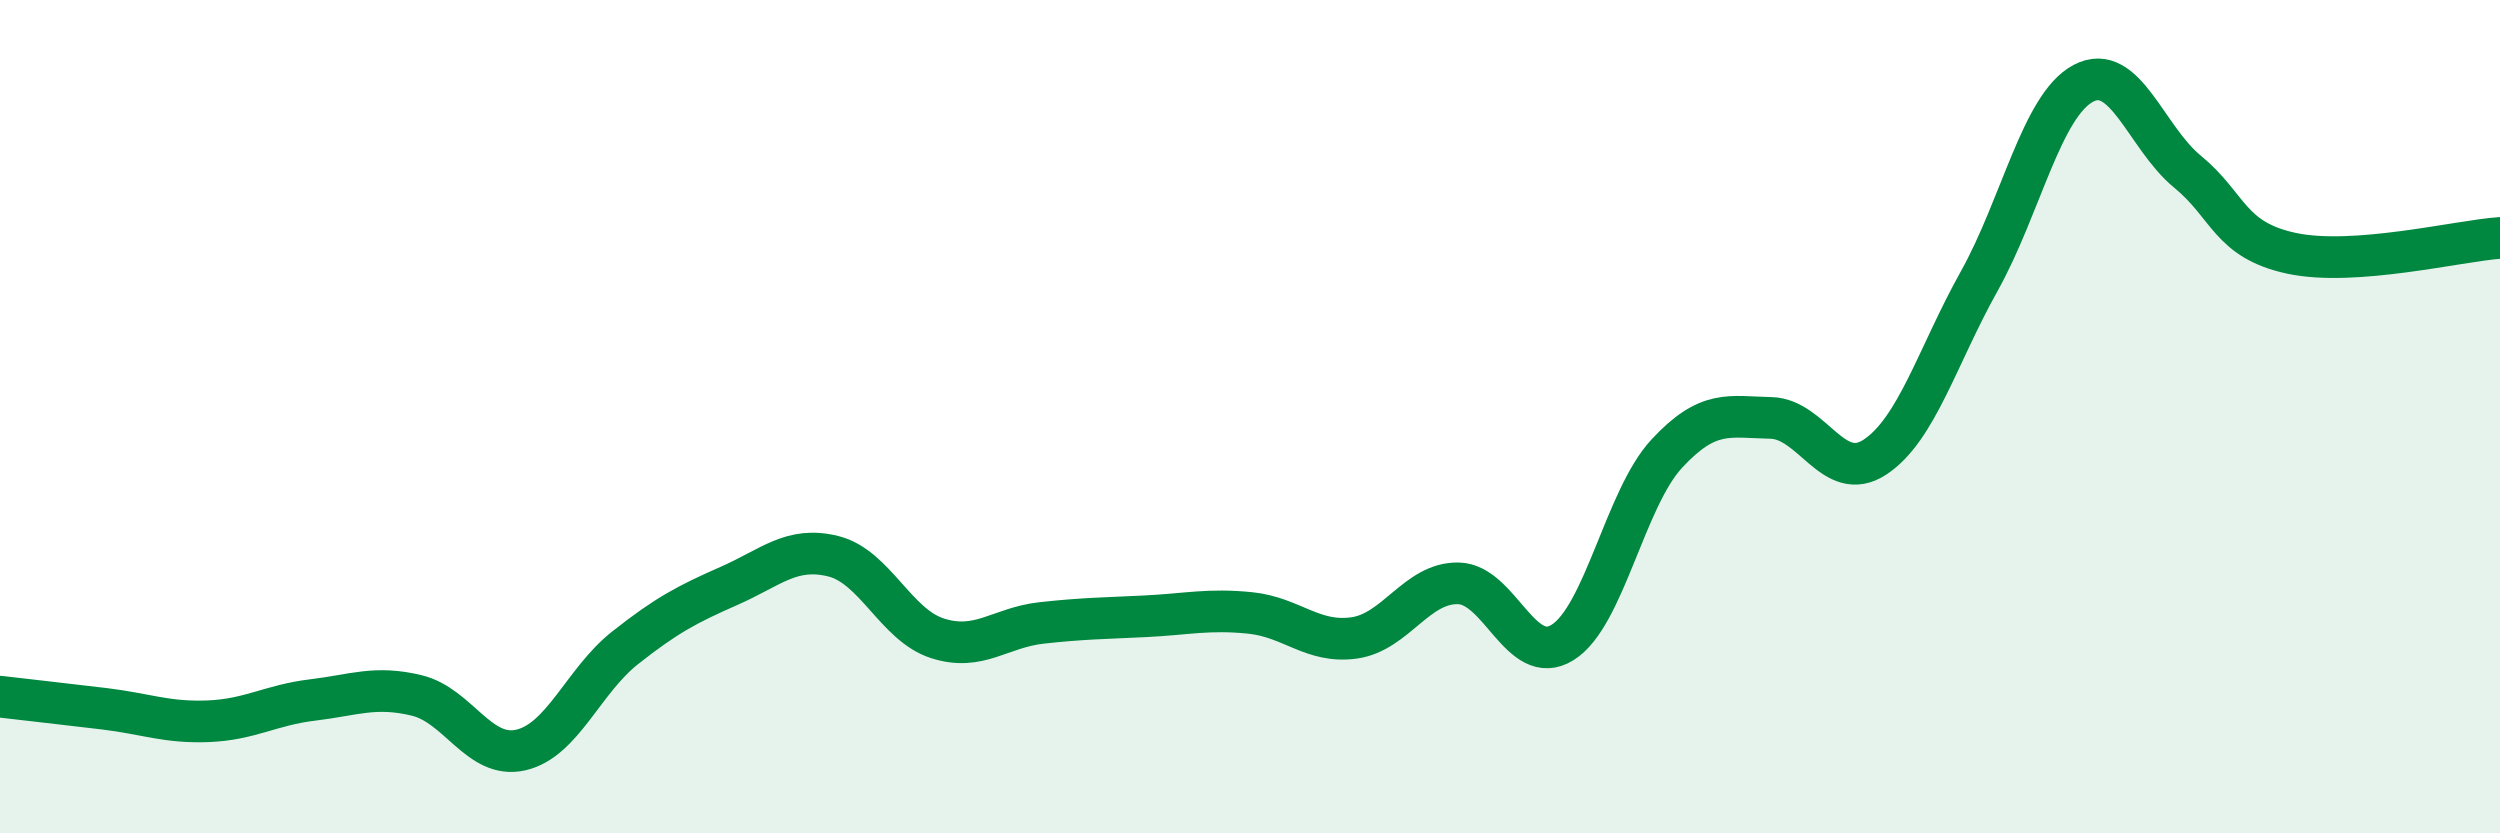 
    <svg width="60" height="20" viewBox="0 0 60 20" xmlns="http://www.w3.org/2000/svg">
      <path
        d="M 0,16.72 C 0.5,16.78 1.5,16.89 2.5,17.01 C 3.5,17.13 4,17.35 5,17.31 C 6,17.27 6.5,16.92 7.5,16.8 C 8.5,16.68 9,16.45 10,16.69 C 11,16.93 11.5,18.23 12.5,18 C 13.5,17.77 14,16.34 15,15.55 C 16,14.76 16.5,14.5 17.5,14.06 C 18.5,13.62 19,13.1 20,13.35 C 21,13.6 21.5,15 22.5,15.32 C 23.5,15.64 24,15.06 25,14.95 C 26,14.84 26.5,14.84 27.5,14.79 C 28.5,14.74 29,14.61 30,14.71 C 31,14.81 31.5,15.45 32.5,15.31 C 33.5,15.17 34,13.98 35,14 C 36,14.02 36.5,16.04 37.5,15.42 C 38.5,14.8 39,11.97 40,10.89 C 41,9.81 41.5,10.01 42.5,10.03 C 43.5,10.05 44,11.63 45,10.97 C 46,10.31 46.5,8.54 47.5,6.75 C 48.5,4.96 49,2.53 50,2 C 51,1.47 51.5,3.3 52.5,4.12 C 53.5,4.94 53.5,5.76 55,6.08 C 56.5,6.4 59,5.78 60,5.71L60 20L0 20Z"
        fill="#008740"
        opacity="0.1"
        stroke-linecap="round"
        stroke-linejoin="round"
      />
      <path
        d="M 0,16.72 C 0.5,16.78 1.5,16.89 2.5,17.01 C 3.5,17.13 4,17.35 5,17.31 C 6,17.27 6.5,16.92 7.5,16.8 C 8.5,16.68 9,16.45 10,16.69 C 11,16.93 11.5,18.23 12.5,18 C 13.5,17.77 14,16.34 15,15.55 C 16,14.76 16.5,14.5 17.5,14.06 C 18.5,13.62 19,13.1 20,13.35 C 21,13.6 21.5,15 22.5,15.32 C 23.5,15.64 24,15.06 25,14.95 C 26,14.84 26.5,14.84 27.5,14.79 C 28.5,14.74 29,14.61 30,14.71 C 31,14.81 31.5,15.45 32.5,15.31 C 33.5,15.17 34,13.98 35,14 C 36,14.02 36.5,16.04 37.5,15.42 C 38.5,14.8 39,11.97 40,10.89 C 41,9.81 41.5,10.01 42.5,10.03 C 43.5,10.05 44,11.63 45,10.97 C 46,10.31 46.5,8.54 47.5,6.75 C 48.5,4.96 49,2.53 50,2 C 51,1.47 51.5,3.3 52.5,4.12 C 53.5,4.94 53.5,5.76 55,6.08 C 56.5,6.4 59,5.78 60,5.71"
        stroke="#008740"
        stroke-width="1"
        fill="none"
        stroke-linecap="round"
        stroke-linejoin="round"
      />
    </svg>
  